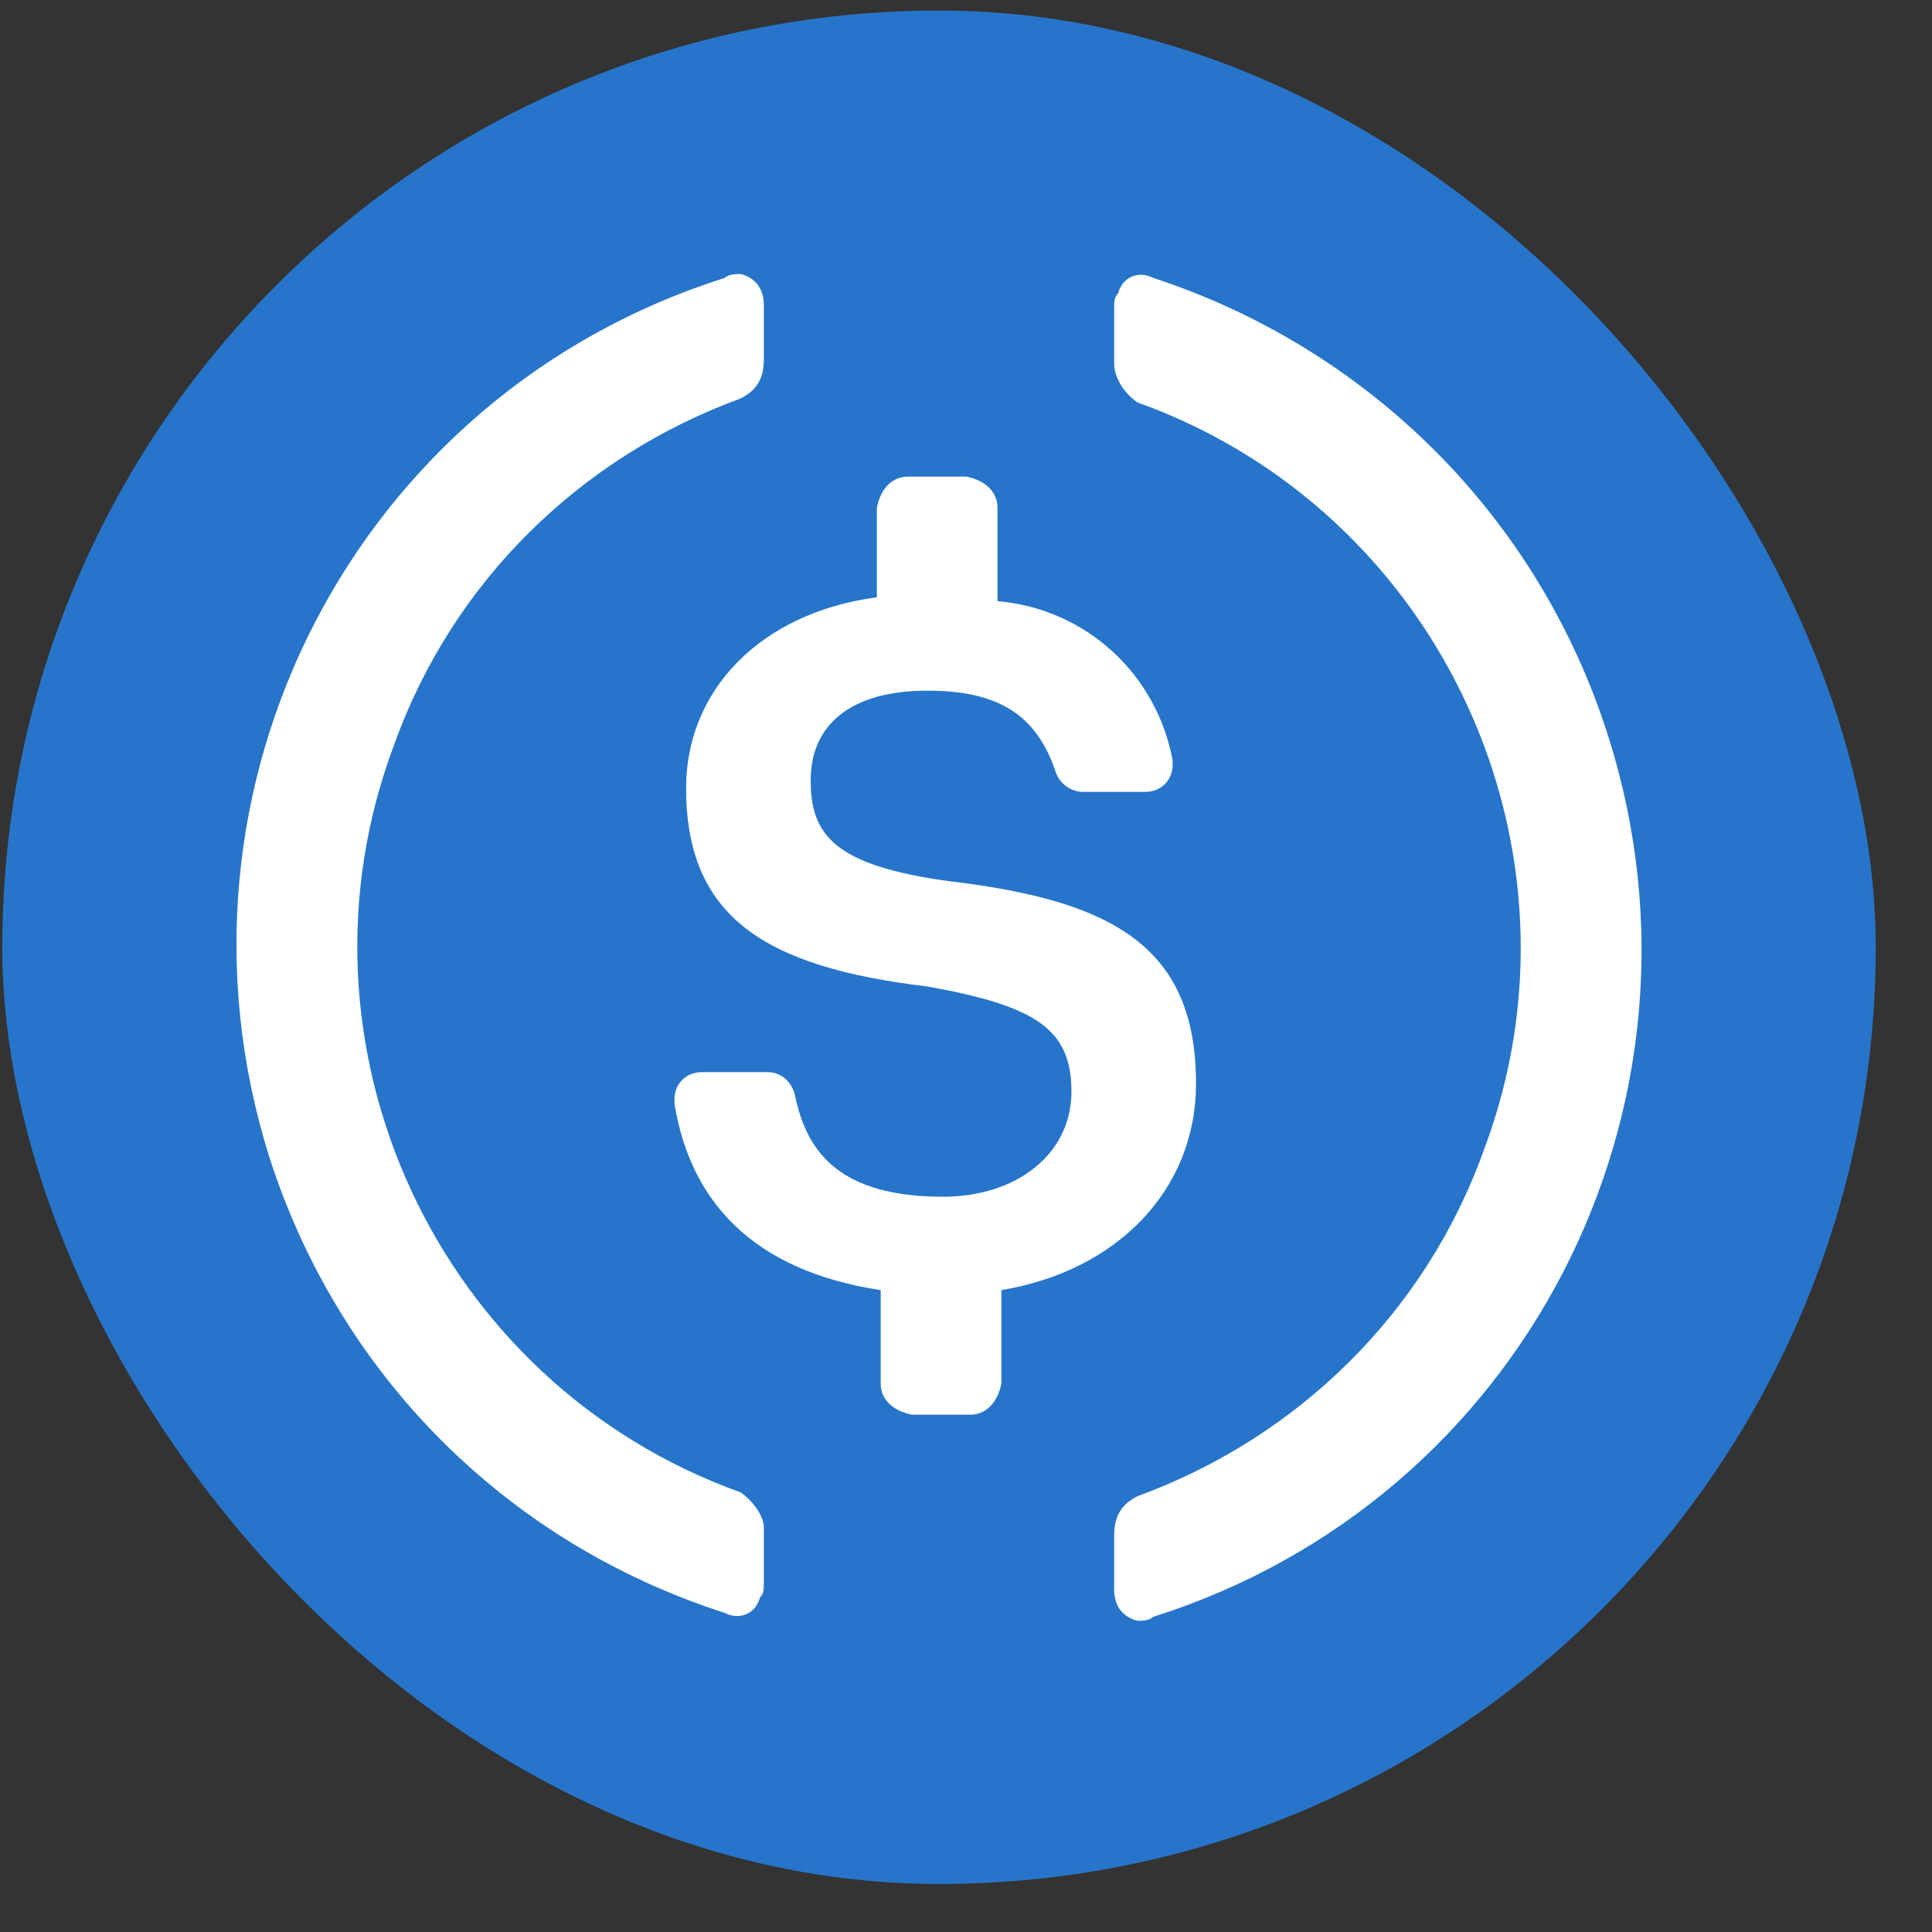 <svg width="33" height="33" viewBox="0 0 33 33" fill="none" xmlns="http://www.w3.org/2000/svg">
<rect x="0" y="0" width="33" height="33" fill="#333333" stroke="none"/>
<g clip-path="url(#clip0_6_277)">
<path d="M16.039 32.18C24.906 32.18 32.039 25.046 32.039 16.18C32.039 7.313 24.906 0.18 16.039 0.18C7.172 0.18 0.039 7.313 0.039 16.18C0.039 25.046 7.172 32.18 16.039 32.18Z" fill="#2775CA"/>
<path d="M20.429 18.512C20.429 16.186 19.032 15.388 16.24 15.055C14.245 14.789 13.847 14.258 13.847 13.327C13.847 12.396 14.511 11.797 15.841 11.797C17.038 11.797 17.703 12.196 18.035 13.194C18.102 13.393 18.301 13.526 18.501 13.526H19.564C19.83 13.526 20.03 13.327 20.03 13.061V12.994C19.764 11.531 18.567 10.401 17.038 10.268V8.673C17.038 8.407 16.838 8.207 16.506 8.141H15.509C15.243 8.141 15.043 8.34 14.977 8.673V10.202C12.982 10.468 11.719 11.797 11.719 13.46C11.719 15.654 13.049 16.518 15.841 16.85C17.703 17.183 18.301 17.582 18.301 18.646C18.301 19.709 17.37 20.441 16.107 20.441C14.378 20.441 13.78 19.709 13.581 18.712C13.514 18.446 13.315 18.313 13.115 18.313H11.985C11.719 18.313 11.52 18.512 11.52 18.779V18.845C11.785 20.507 12.849 21.704 15.043 22.036V23.632C15.043 23.898 15.243 24.097 15.575 24.164H16.572C16.838 24.164 17.038 23.964 17.104 23.632V22.036C19.099 21.704 20.429 20.308 20.429 18.512Z" fill="white"/>
<path d="M12.648 25.49C7.462 23.628 4.803 17.844 6.731 12.724C7.728 9.932 9.922 7.804 12.648 6.807C12.914 6.674 13.047 6.475 13.047 6.142V5.212C13.047 4.946 12.914 4.746 12.648 4.68C12.582 4.68 12.449 4.68 12.382 4.746C6.066 6.741 2.609 13.456 4.603 19.772C5.8 23.495 8.659 26.354 12.382 27.551C12.648 27.684 12.914 27.551 12.981 27.285C13.047 27.218 13.047 27.152 13.047 27.019V26.088C13.047 25.889 12.848 25.623 12.648 25.49ZM19.696 4.746C19.43 4.613 19.164 4.746 19.098 5.012C19.031 5.079 19.031 5.145 19.031 5.278V6.209C19.031 6.475 19.23 6.741 19.43 6.874C24.616 8.735 27.275 14.52 25.347 19.639C24.35 22.431 22.156 24.559 19.43 25.556C19.164 25.689 19.031 25.889 19.031 26.221V27.152C19.031 27.418 19.164 27.617 19.43 27.684C19.496 27.684 19.629 27.684 19.696 27.617C26.012 25.623 29.469 18.908 27.475 12.591C26.278 8.802 23.352 5.943 19.696 4.746Z" fill="white"/>
</g>
<defs>
<clipPath id="clip0_6_277">
<rect x="0.039" y="0.18" width="32" height="32" rx="16" fill="white"/>
</clipPath>
</defs>
</svg>
